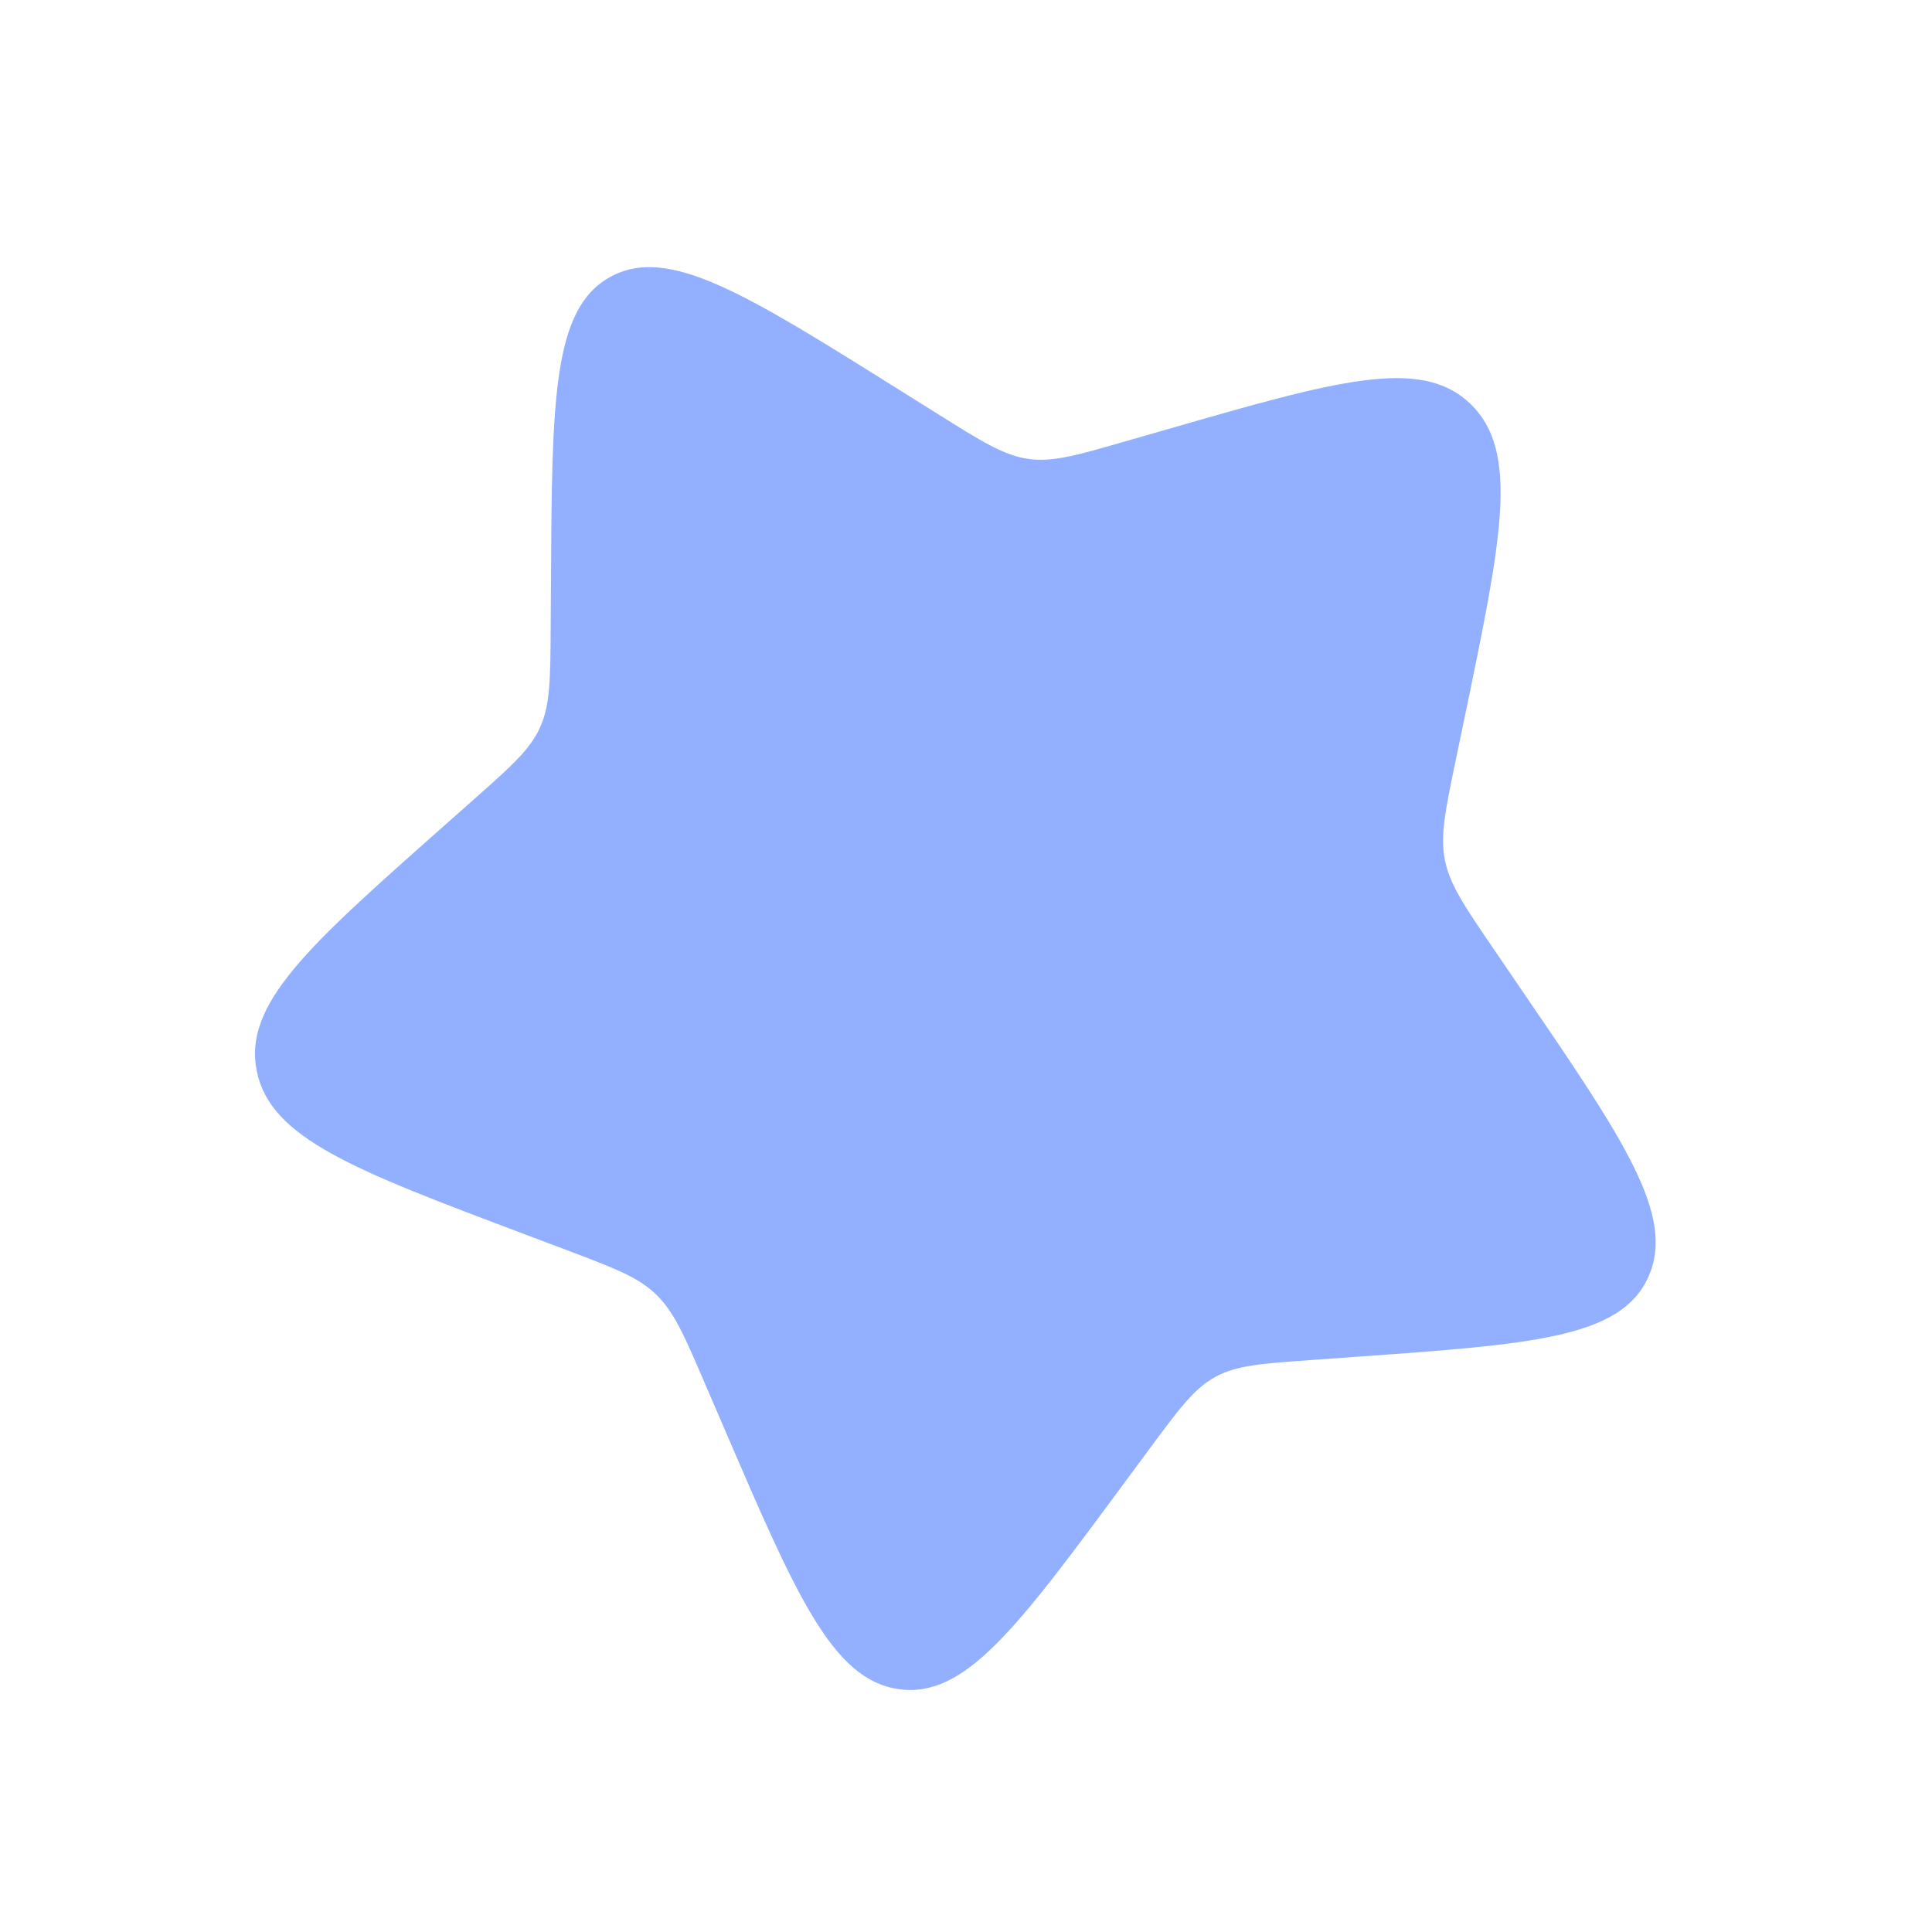 <svg width="32" height="32" viewBox="0 0 32 32" fill="none" xmlns="http://www.w3.org/2000/svg">
<g filter="url(#filter0_d_450_1798)">
<path d="M9.126 5.614C9.143 2.613 9.152 1.112 10.109 0.586C11.066 0.06 12.338 0.856 14.881 2.449L15.539 2.861C16.262 3.314 16.623 3.54 17.025 3.6C17.427 3.659 17.825 3.545 18.619 3.316L19.343 3.108C22.138 2.303 23.536 1.901 24.355 2.689C25.174 3.478 24.871 4.935 24.266 7.849L24.109 8.603C23.937 9.431 23.851 9.846 23.934 10.254C24.018 10.662 24.261 11.017 24.747 11.729L25.189 12.377C26.9 14.88 27.755 16.132 27.304 17.146C26.853 18.159 25.394 18.264 22.477 18.472L21.722 18.526C20.893 18.585 20.478 18.614 20.128 18.807C19.777 19 19.53 19.334 19.036 20.002L18.586 20.611C16.847 22.963 15.978 24.139 14.88 23.977C13.783 23.815 13.184 22.422 11.986 19.636L11.676 18.916C11.336 18.124 11.165 17.728 10.866 17.439C10.566 17.151 10.17 17.001 9.379 16.703L8.658 16.431C5.873 15.381 4.48 14.856 4.253 13.742C4.026 12.629 5.115 11.664 7.292 9.734L7.855 9.235C8.474 8.686 8.783 8.412 8.948 8.041C9.114 7.669 9.116 7.243 9.121 6.39L9.126 5.614Z" fill="#92B0FF"/>
</g>
<defs>
<filter id="filter0_d_450_1798" x="0.224" y="0.425" width="31.2" height="31.567" filterUnits="userSpaceOnUse" color-interpolation-filters="sRGB">
<feFlood flood-opacity="0" result="BackgroundImageFix"/>
<feColorMatrix in="SourceAlpha" type="matrix" values="0 0 0 0 0 0 0 0 0 0 0 0 0 0 0 0 0 0 127 0" result="hardAlpha"/>
<feOffset dy="4"/>
<feGaussianBlur stdDeviation="2"/>
<feComposite in2="hardAlpha" operator="out"/>
<feColorMatrix type="matrix" values="0 0 0 0 0 0 0 0 0 0 0 0 0 0 0 0 0 0 0.25 0"/>
<feBlend mode="normal" in2="BackgroundImageFix" result="effect1_dropShadow_450_1798"/>
<feBlend mode="normal" in="SourceGraphic" in2="effect1_dropShadow_450_1798" result="shape"/>
</filter>
</defs>
</svg>
